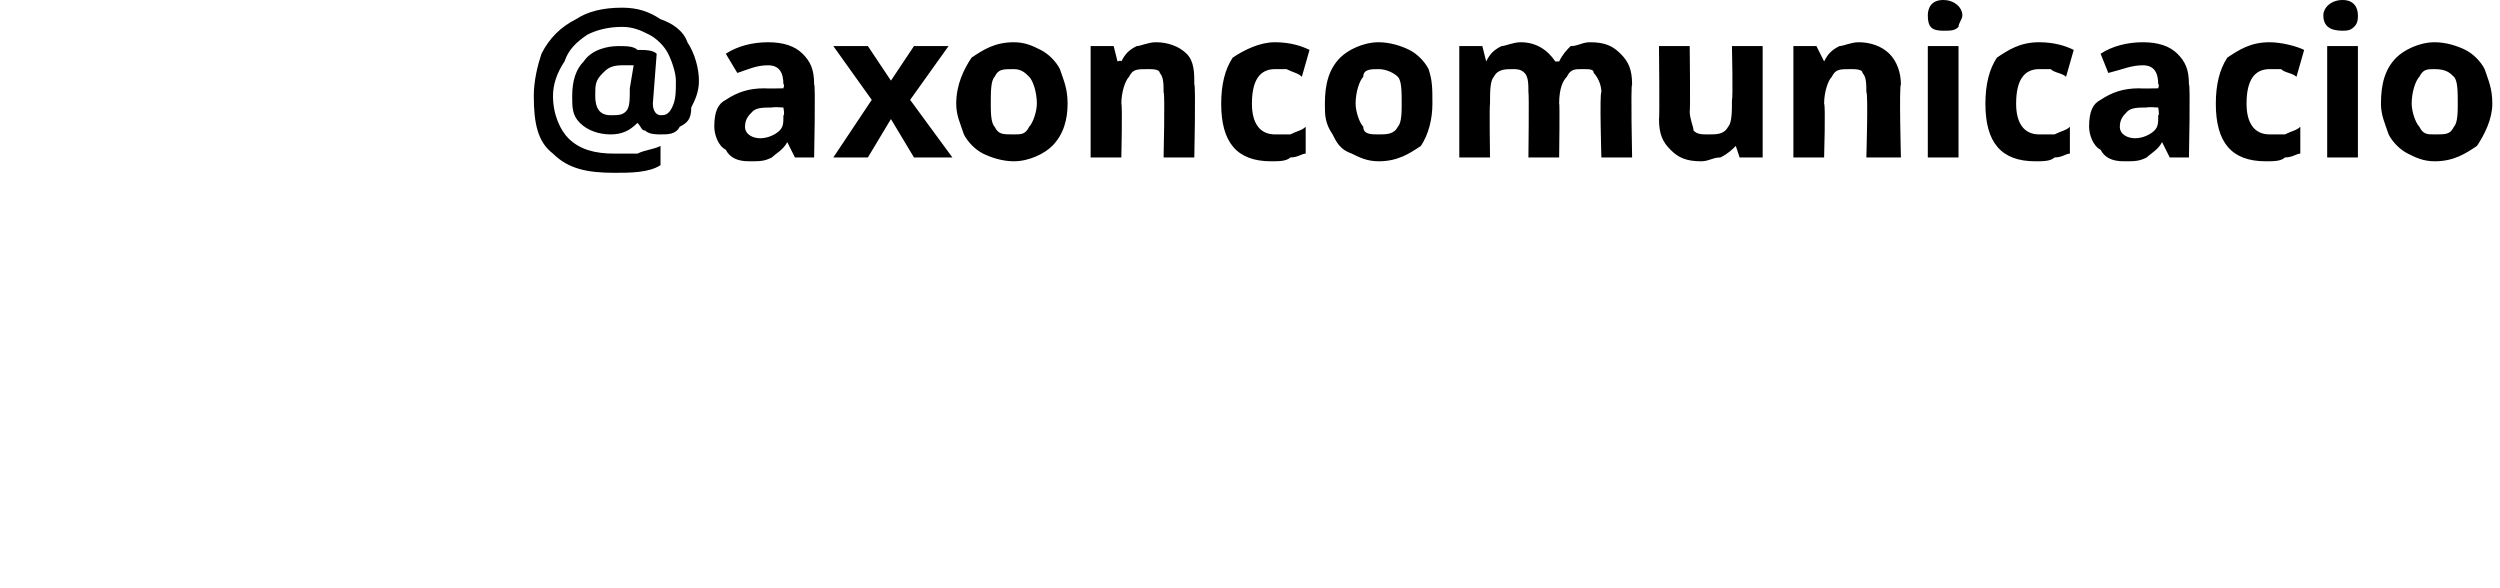 <?xml version="1.0" standalone="no"?><!DOCTYPE svg PUBLIC "-//W3C//DTD SVG 1.1//EN" "http://www.w3.org/Graphics/SVG/1.1/DTD/svg11.dtd"><svg xmlns="http://www.w3.org/2000/svg" version="1.1" width="65.1px" height="15.3px" viewBox="0 0 65.1 15.3">  <desc>axoncomunicacio</desc>  <defs/>  <g id="Polygon63415">    <path d="M 18.2 2.1 C 18.2 2.4 18.1 2.6 18 2.8 C 18 3.1 17.9 3.2 17.7 3.3 C 17.6 3.5 17.4 3.5 17.2 3.5 C 17.1 3.5 16.9 3.5 16.8 3.4 C 16.7 3.4 16.7 3.3 16.6 3.2 C 16.6 3.2 16.6 3.2 16.6 3.2 C 16.4 3.4 16.2 3.5 15.9 3.5 C 15.6 3.5 15.3 3.4 15.1 3.2 C 14.9 3 14.9 2.8 14.9 2.5 C 14.9 2.1 15 1.8 15.2 1.6 C 15.4 1.3 15.8 1.2 16.1 1.2 C 16.3 1.2 16.5 1.2 16.6 1.3 C 16.8 1.3 17 1.3 17.1 1.4 C 17.1 1.4 17 2.7 17 2.7 C 17 2.9 17.1 3 17.2 3 C 17.3 3 17.4 3 17.5 2.8 C 17.6 2.6 17.6 2.4 17.6 2.1 C 17.6 1.9 17.5 1.6 17.4 1.4 C 17.3 1.2 17.1 1 16.9 0.9 C 16.7 0.8 16.5 0.7 16.2 0.7 C 15.8 0.7 15.5 0.8 15.3 0.9 C 15 1.1 14.8 1.3 14.7 1.6 C 14.5 1.9 14.4 2.2 14.4 2.5 C 14.4 3 14.6 3.4 14.8 3.6 C 15.1 3.9 15.5 4 16 4 C 16.2 4 16.4 4 16.6 4 C 16.8 3.9 17 3.9 17.2 3.8 C 17.2 3.8 17.2 4.3 17.2 4.3 C 16.9 4.5 16.4 4.5 16 4.5 C 15.3 4.5 14.8 4.4 14.4 4 C 14 3.7 13.9 3.2 13.9 2.5 C 13.9 2.1 14 1.7 14.1 1.4 C 14.3 1 14.6 0.7 15 0.5 C 15.3 0.3 15.7 0.2 16.2 0.2 C 16.6 0.2 16.9 0.3 17.2 0.5 C 17.5 0.6 17.8 0.8 17.9 1.1 C 18.1 1.4 18.2 1.8 18.2 2.1 Z M 15.5 2.5 C 15.5 2.8 15.6 3 15.9 3 C 16.1 3 16.2 3 16.3 2.9 C 16.4 2.8 16.4 2.6 16.4 2.3 C 16.4 2.3 16.5 1.7 16.5 1.7 C 16.4 1.7 16.3 1.7 16.2 1.7 C 15.9 1.7 15.8 1.8 15.7 1.9 C 15.5 2.1 15.5 2.2 15.5 2.5 Z M 20.7 4.1 L 20.5 3.7 C 20.5 3.7 20.5 3.73 20.5 3.7 C 20.4 3.9 20.2 4 20.1 4.1 C 19.9 4.2 19.8 4.2 19.5 4.2 C 19.2 4.2 19 4.1 18.9 3.9 C 18.7 3.8 18.6 3.5 18.6 3.3 C 18.6 2.9 18.7 2.7 18.9 2.6 C 19.2 2.4 19.5 2.3 19.9 2.3 C 19.93 2.31 20.4 2.3 20.4 2.3 C 20.4 2.3 20.44 2.17 20.4 2.2 C 20.4 1.9 20.3 1.7 20 1.7 C 19.7 1.7 19.5 1.8 19.2 1.9 C 19.2 1.9 18.9 1.4 18.9 1.4 C 19.2 1.2 19.6 1.1 20 1.1 C 20.4 1.1 20.7 1.2 20.9 1.4 C 21.1 1.6 21.2 1.8 21.2 2.2 C 21.24 2.17 21.2 4.1 21.2 4.1 L 20.7 4.1 Z M 20.4 2.8 C 20.4 2.8 20.13 2.78 20.1 2.8 C 19.9 2.8 19.7 2.8 19.6 2.9 C 19.5 3 19.4 3.1 19.4 3.3 C 19.4 3.5 19.6 3.6 19.8 3.6 C 20 3.6 20.2 3.5 20.3 3.4 C 20.4 3.3 20.4 3.2 20.4 3 C 20.44 3.01 20.4 2.8 20.4 2.8 Z M 22.7 2.6 L 21.7 1.2 L 22.6 1.2 L 23.2 2.1 L 23.8 1.2 L 24.7 1.2 L 23.7 2.6 L 24.8 4.1 L 23.8 4.1 L 23.2 3.1 L 22.6 4.1 L 21.7 4.1 L 22.7 2.6 Z M 25.8 2.7 C 25.8 2.9 25.8 3.2 25.9 3.3 C 26 3.5 26.1 3.5 26.4 3.5 C 26.6 3.5 26.7 3.5 26.8 3.3 C 26.9 3.2 27 2.9 27 2.7 C 27 2.4 26.9 2.1 26.8 2 C 26.7 1.9 26.6 1.8 26.4 1.8 C 26.1 1.8 26 1.8 25.9 2 C 25.8 2.1 25.8 2.4 25.8 2.7 Z M 27.8 2.7 C 27.8 3.1 27.7 3.5 27.4 3.8 C 27.2 4 26.8 4.2 26.4 4.2 C 26.1 4.2 25.8 4.1 25.6 4 C 25.4 3.9 25.2 3.7 25.1 3.5 C 25 3.2 24.9 3 24.9 2.7 C 24.9 2.2 25.1 1.8 25.3 1.5 C 25.6 1.3 25.9 1.1 26.4 1.1 C 26.7 1.1 26.9 1.2 27.1 1.3 C 27.3 1.4 27.5 1.6 27.6 1.8 C 27.7 2.1 27.8 2.3 27.8 2.7 Z M 31.1 4.1 L 30.3 4.1 C 30.3 4.1 30.34 2.41 30.3 2.4 C 30.3 2.2 30.3 2 30.2 1.9 C 30.2 1.8 30 1.8 29.9 1.8 C 29.6 1.8 29.5 1.8 29.4 2 C 29.3 2.1 29.2 2.4 29.2 2.7 C 29.23 2.74 29.2 4.1 29.2 4.1 L 28.4 4.1 L 28.4 1.2 L 29 1.2 L 29.1 1.6 C 29.1 1.6 29.19 1.56 29.2 1.6 C 29.3 1.4 29.4 1.3 29.6 1.2 C 29.7 1.2 29.9 1.1 30.1 1.1 C 30.4 1.1 30.7 1.2 30.9 1.4 C 31.1 1.6 31.1 1.9 31.1 2.2 C 31.14 2.21 31.1 4.1 31.1 4.1 Z M 33.1 4.2 C 32.2 4.2 31.8 3.7 31.8 2.7 C 31.8 2.2 31.9 1.8 32.1 1.5 C 32.4 1.3 32.8 1.1 33.2 1.1 C 33.6 1.1 33.9 1.2 34.1 1.3 C 34.1 1.3 33.9 2 33.9 2 C 33.8 1.9 33.7 1.9 33.5 1.8 C 33.4 1.8 33.3 1.8 33.2 1.8 C 32.8 1.8 32.6 2.1 32.6 2.7 C 32.6 3.2 32.8 3.5 33.2 3.5 C 33.4 3.5 33.5 3.5 33.6 3.5 C 33.8 3.4 33.9 3.4 34 3.3 C 34 3.3 34 4 34 4 C 33.9 4 33.8 4.1 33.6 4.1 C 33.5 4.2 33.3 4.2 33.1 4.2 Z M 35.3 2.7 C 35.3 2.9 35.4 3.2 35.5 3.3 C 35.5 3.5 35.7 3.5 35.9 3.5 C 36.1 3.5 36.3 3.5 36.4 3.3 C 36.5 3.2 36.5 2.9 36.5 2.7 C 36.5 2.4 36.5 2.1 36.4 2 C 36.3 1.9 36.1 1.8 35.9 1.8 C 35.7 1.8 35.5 1.8 35.5 2 C 35.4 2.1 35.3 2.4 35.3 2.7 Z M 37.3 2.7 C 37.3 3.1 37.2 3.5 37 3.8 C 36.7 4 36.4 4.2 35.9 4.2 C 35.6 4.2 35.4 4.1 35.2 4 C 34.9 3.9 34.8 3.7 34.7 3.5 C 34.5 3.2 34.5 3 34.5 2.7 C 34.5 2.2 34.6 1.8 34.9 1.5 C 35.1 1.3 35.5 1.1 35.9 1.1 C 36.2 1.1 36.5 1.2 36.7 1.3 C 36.9 1.4 37.1 1.6 37.2 1.8 C 37.3 2.1 37.3 2.3 37.3 2.7 Z M 40.6 4.1 L 39.8 4.1 C 39.8 4.1 39.82 2.41 39.8 2.4 C 39.8 2.2 39.8 2 39.7 1.9 C 39.6 1.8 39.5 1.8 39.4 1.8 C 39.2 1.8 39 1.8 38.9 2 C 38.8 2.1 38.8 2.4 38.8 2.7 C 38.78 2.74 38.8 4.1 38.8 4.1 L 38 4.1 L 38 1.2 L 38.6 1.2 L 38.7 1.6 C 38.7 1.6 38.75 1.56 38.7 1.6 C 38.8 1.4 38.9 1.3 39.1 1.2 C 39.2 1.2 39.4 1.1 39.6 1.1 C 40 1.1 40.3 1.3 40.5 1.6 C 40.5 1.6 40.6 1.6 40.6 1.6 C 40.7 1.4 40.8 1.3 40.9 1.2 C 41.1 1.2 41.2 1.1 41.4 1.1 C 41.8 1.1 42 1.2 42.2 1.4 C 42.4 1.6 42.5 1.8 42.5 2.2 C 42.46 2.21 42.5 4.1 42.5 4.1 L 41.7 4.1 C 41.7 4.1 41.65 2.41 41.7 2.4 C 41.7 2.2 41.6 2 41.5 1.9 C 41.5 1.8 41.4 1.8 41.2 1.8 C 41 1.8 40.9 1.8 40.8 2 C 40.7 2.1 40.6 2.3 40.6 2.7 C 40.62 2.65 40.6 4.1 40.6 4.1 Z M 45.3 4.1 L 45.2 3.8 C 45.2 3.8 45.17 3.75 45.2 3.8 C 45.1 3.9 45 4 44.8 4.1 C 44.6 4.1 44.5 4.2 44.3 4.2 C 43.9 4.2 43.7 4.1 43.5 3.9 C 43.3 3.7 43.2 3.5 43.2 3.1 C 43.22 3.11 43.2 1.2 43.2 1.2 L 44 1.2 C 44 1.2 44.02 2.91 44 2.9 C 44 3.1 44.1 3.3 44.1 3.4 C 44.2 3.5 44.3 3.5 44.5 3.5 C 44.7 3.5 44.9 3.5 45 3.3 C 45.1 3.2 45.1 2.9 45.1 2.6 C 45.13 2.57 45.1 1.2 45.1 1.2 L 45.9 1.2 L 45.9 4.1 L 45.3 4.1 Z M 49.5 4.1 L 48.6 4.1 C 48.6 4.1 48.65 2.41 48.6 2.4 C 48.6 2.2 48.6 2 48.5 1.9 C 48.5 1.8 48.3 1.8 48.2 1.8 C 47.9 1.8 47.8 1.8 47.7 2 C 47.6 2.1 47.5 2.4 47.5 2.7 C 47.54 2.74 47.5 4.1 47.5 4.1 L 46.7 4.1 L 46.7 1.2 L 47.3 1.2 L 47.5 1.6 C 47.5 1.6 47.5 1.56 47.5 1.6 C 47.6 1.4 47.7 1.3 47.9 1.2 C 48 1.2 48.2 1.1 48.4 1.1 C 48.7 1.1 49 1.2 49.2 1.4 C 49.4 1.6 49.5 1.9 49.5 2.2 C 49.45 2.21 49.5 4.1 49.5 4.1 Z M 50.6 0.8 C 50.3 0.8 50.2 0.7 50.2 0.4 C 50.2 0.2 50.3 0 50.6 0 C 50.9 0 51.1 0.2 51.1 0.4 C 51.1 0.5 51 0.6 51 0.7 C 50.9 0.8 50.8 0.8 50.6 0.8 C 50.6 0.8 50.6 0.8 50.6 0.8 Z M 51 4.1 L 50.2 4.1 L 50.2 1.2 L 51 1.2 L 51 4.1 Z M 53 4.2 C 52.1 4.2 51.7 3.7 51.7 2.7 C 51.7 2.2 51.8 1.8 52 1.5 C 52.3 1.3 52.6 1.1 53.1 1.1 C 53.5 1.1 53.8 1.2 54 1.3 C 54 1.3 53.8 2 53.8 2 C 53.7 1.9 53.5 1.9 53.4 1.8 C 53.3 1.8 53.2 1.8 53.1 1.8 C 52.7 1.8 52.5 2.1 52.5 2.7 C 52.5 3.2 52.7 3.5 53.1 3.5 C 53.3 3.5 53.4 3.5 53.5 3.5 C 53.7 3.4 53.8 3.4 53.9 3.3 C 53.9 3.3 53.9 4 53.9 4 C 53.8 4 53.7 4.1 53.5 4.1 C 53.4 4.2 53.2 4.2 53 4.2 Z M 56.5 4.1 L 56.3 3.7 C 56.3 3.7 56.3 3.73 56.3 3.7 C 56.2 3.9 56 4 55.9 4.1 C 55.7 4.2 55.6 4.2 55.3 4.2 C 55 4.2 54.8 4.1 54.7 3.9 C 54.5 3.8 54.4 3.5 54.4 3.3 C 54.4 2.9 54.5 2.7 54.7 2.6 C 55 2.4 55.3 2.3 55.7 2.3 C 55.73 2.31 56.2 2.3 56.2 2.3 C 56.2 2.3 56.24 2.17 56.2 2.2 C 56.2 1.9 56.1 1.7 55.8 1.7 C 55.5 1.7 55.3 1.8 54.9 1.9 C 54.9 1.9 54.7 1.4 54.7 1.4 C 55 1.2 55.4 1.1 55.8 1.1 C 56.2 1.1 56.5 1.2 56.7 1.4 C 56.9 1.6 57 1.8 57 2.2 C 57.04 2.17 57 4.1 57 4.1 L 56.5 4.1 Z M 56.2 2.8 C 56.2 2.8 55.93 2.78 55.9 2.8 C 55.7 2.8 55.5 2.8 55.4 2.9 C 55.3 3 55.2 3.1 55.2 3.3 C 55.2 3.5 55.4 3.6 55.6 3.6 C 55.8 3.6 56 3.5 56.1 3.4 C 56.2 3.3 56.2 3.2 56.2 3 C 56.24 3.01 56.2 2.8 56.2 2.8 Z M 59 4.2 C 58.1 4.2 57.7 3.7 57.7 2.7 C 57.7 2.2 57.8 1.8 58 1.5 C 58.3 1.3 58.6 1.1 59.1 1.1 C 59.4 1.1 59.8 1.2 60 1.3 C 60 1.3 59.8 2 59.8 2 C 59.7 1.9 59.5 1.9 59.4 1.8 C 59.3 1.8 59.2 1.8 59.1 1.8 C 58.7 1.8 58.5 2.1 58.5 2.7 C 58.5 3.2 58.7 3.5 59.1 3.5 C 59.3 3.5 59.4 3.5 59.5 3.5 C 59.7 3.4 59.8 3.4 59.9 3.3 C 59.9 3.3 59.9 4 59.9 4 C 59.8 4 59.7 4.1 59.5 4.1 C 59.4 4.2 59.2 4.2 59 4.2 Z M 61 0.8 C 60.7 0.8 60.5 0.7 60.5 0.4 C 60.5 0.2 60.7 0 61 0 C 61.3 0 61.4 0.2 61.4 0.4 C 61.4 0.5 61.4 0.6 61.3 0.7 C 61.2 0.8 61.1 0.8 61 0.8 C 61 0.8 61 0.8 61 0.8 Z M 61.4 4.1 L 60.6 4.1 L 60.6 1.2 L 61.4 1.2 L 61.4 4.1 Z M 62.8 2.7 C 62.8 2.9 62.9 3.2 63 3.3 C 63.1 3.5 63.2 3.5 63.4 3.5 C 63.7 3.5 63.8 3.5 63.9 3.3 C 64 3.2 64 2.9 64 2.7 C 64 2.4 64 2.1 63.9 2 C 63.8 1.9 63.7 1.8 63.4 1.8 C 63.2 1.8 63.1 1.8 63 2 C 62.9 2.1 62.8 2.4 62.8 2.7 Z M 64.9 2.7 C 64.9 3.1 64.7 3.5 64.5 3.8 C 64.2 4 63.9 4.2 63.4 4.2 C 63.1 4.2 62.9 4.1 62.7 4 C 62.5 3.9 62.3 3.7 62.2 3.5 C 62.1 3.2 62 3 62 2.7 C 62 2.2 62.1 1.8 62.4 1.5 C 62.6 1.3 63 1.1 63.4 1.1 C 63.7 1.1 64 1.2 64.2 1.3 C 64.4 1.4 64.6 1.6 64.7 1.8 C 64.8 2.1 64.9 2.3 64.9 2.7 Z " stroke="none" fill="#000"/>  </g></svg>